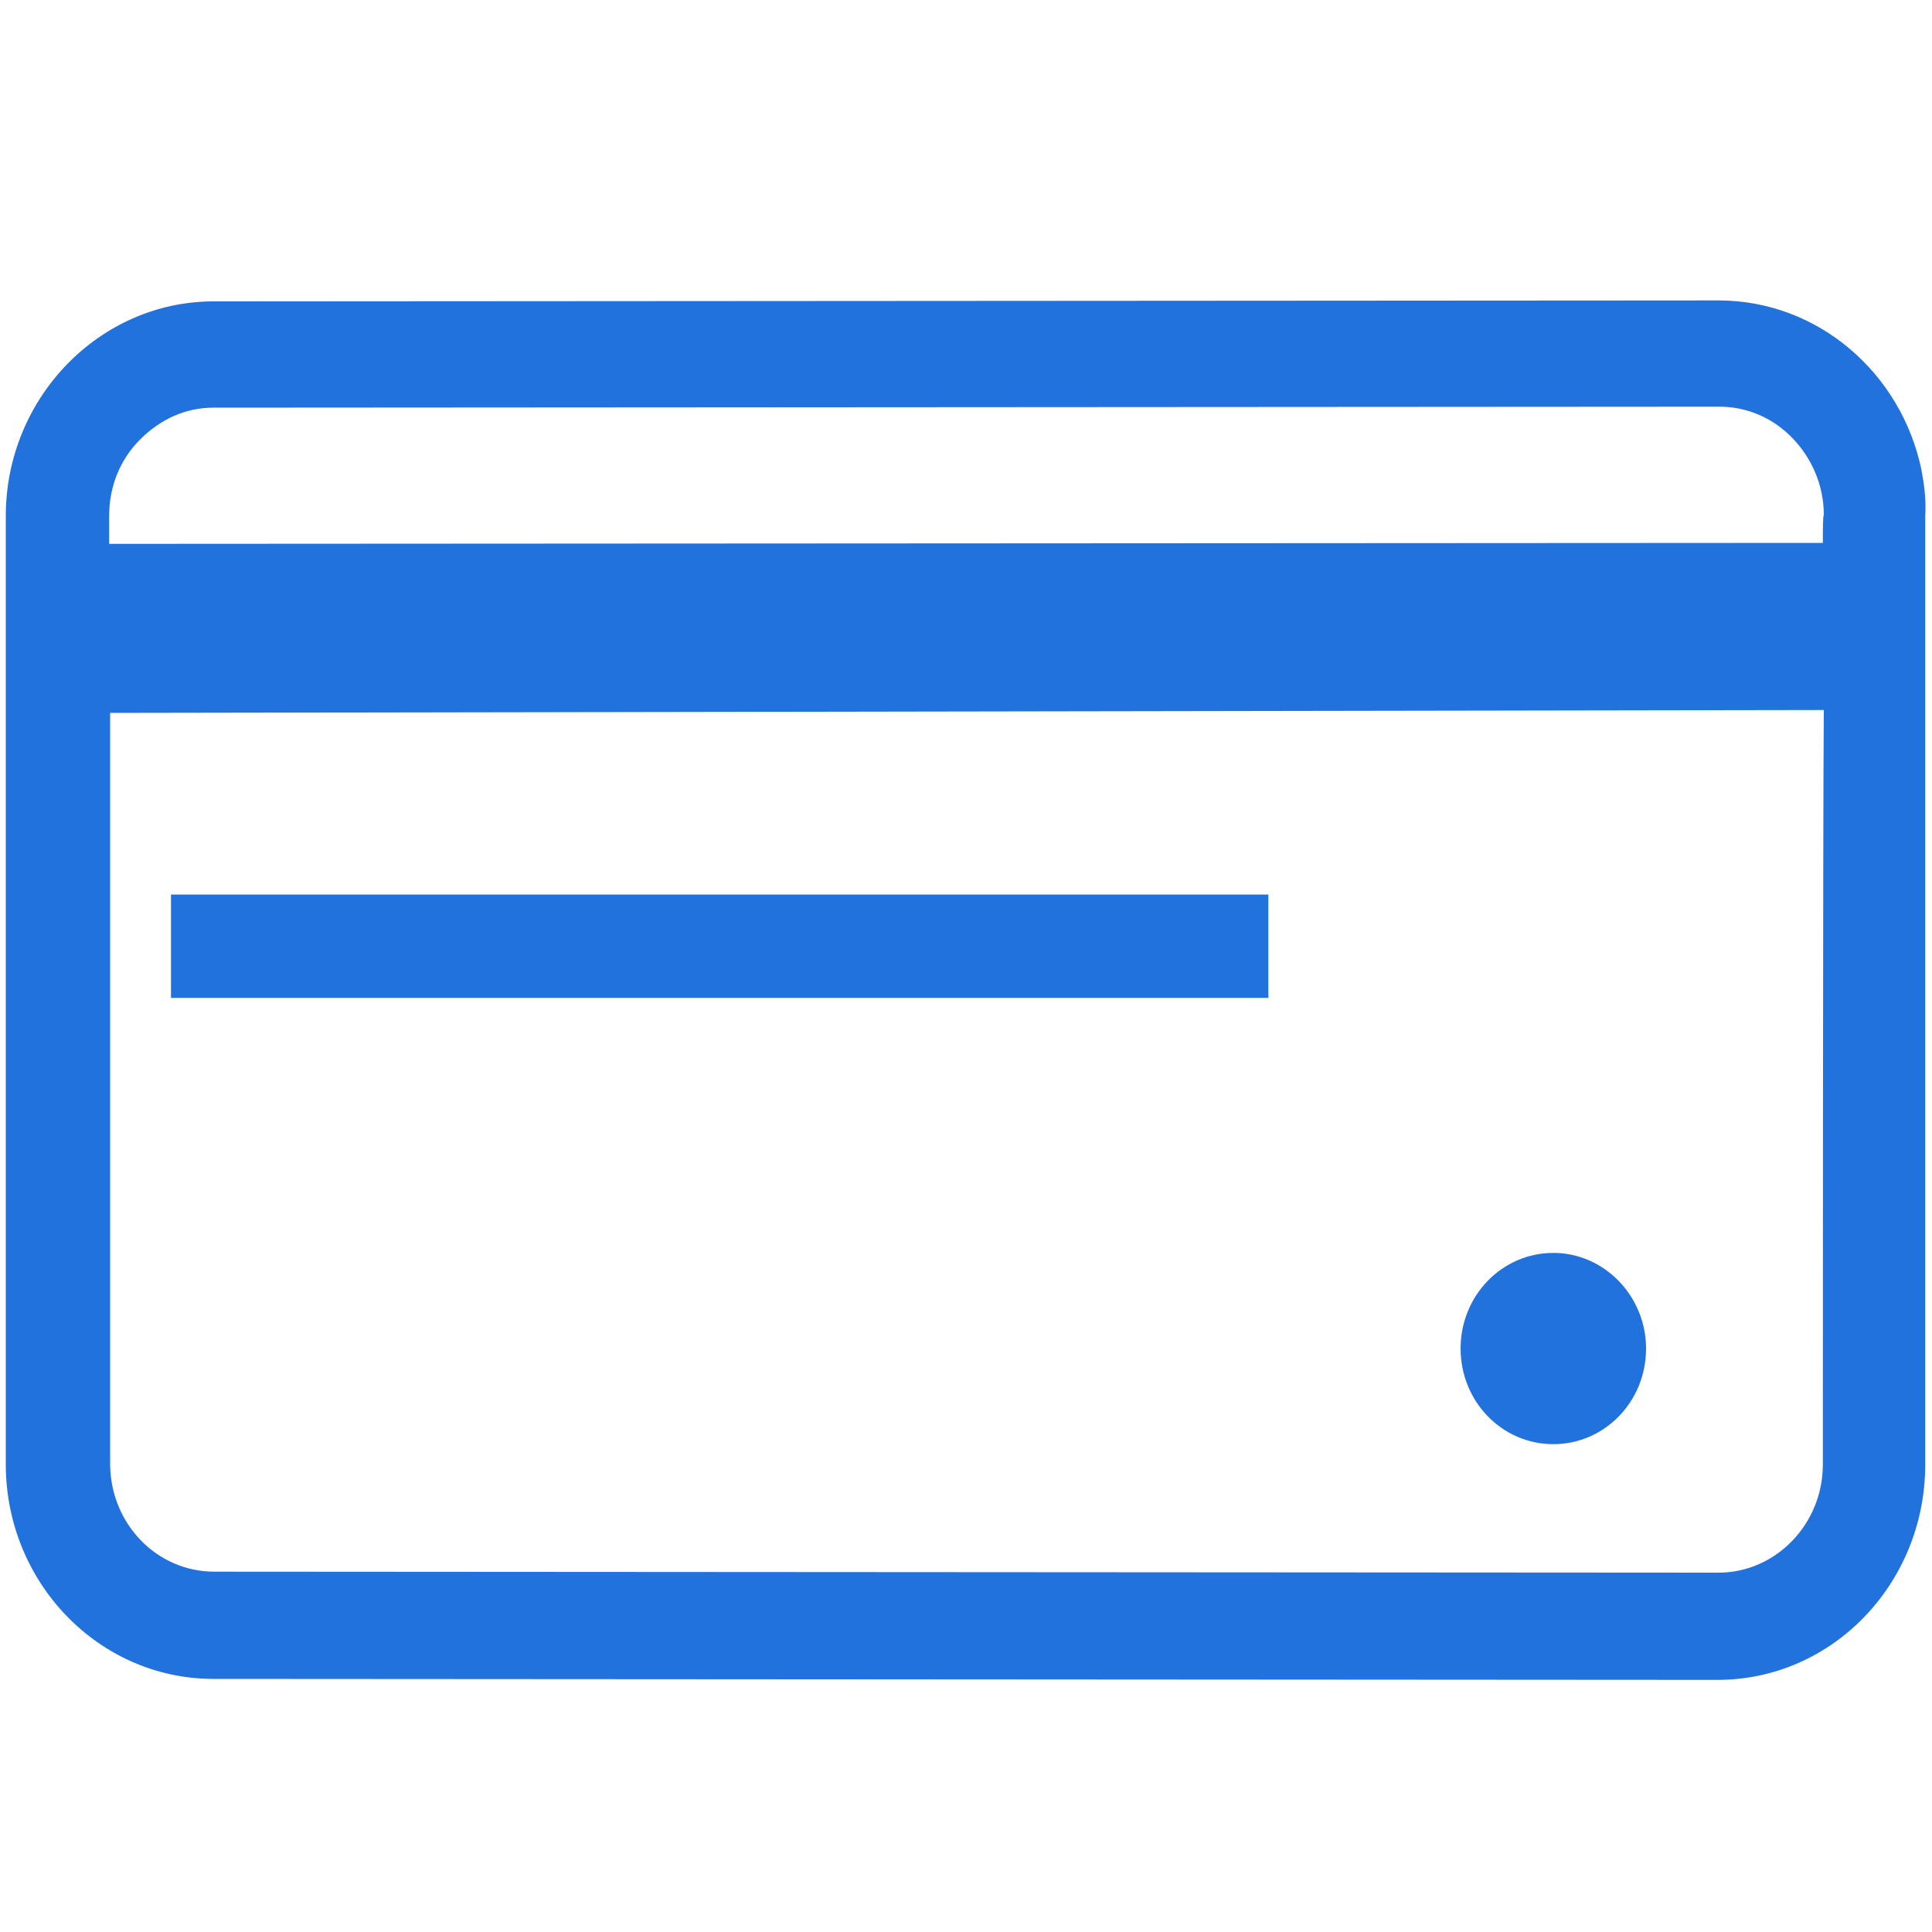 <?xml version="1.0" standalone="no"?><!DOCTYPE svg PUBLIC "-//W3C//DTD SVG 1.1//EN" "http://www.w3.org/Graphics/SVG/1.1/DTD/svg11.dtd"><svg class="icon" width="200px" height="200.00px" viewBox="0 0 1024 1024" version="1.1" xmlns="http://www.w3.org/2000/svg"><path d="M1018.368 248.832c-10.752-51.2-54.784-89.6-107.52-89.6l0 0L113.152 159.744c-60.416 0-110.08 51.2-110.08 113.664l0 502.784c0 62.464 49.152 113.664 110.08 113.664l797.184 0.512c60.928 0 110.08-51.2 110.08-114.176l0-502.784C1020.928 264.704 1019.904 257.024 1018.368 248.832zM966.144 776.192c0 31.744-25.088 57.344-55.296 57.344l-797.184-0.512c-30.72 0-55.296-25.6-55.296-57.344l0-397.824 908.288-1.536C966.144 431.616 966.144 776.192 966.144 776.192zM966.144 287.744 57.856 288.256l0-14.848c0-15.36 5.632-29.696 16.384-40.448 10.752-10.752 24.064-16.896 38.912-16.896l797.696-0.512 0.512 0c14.848 0 28.672 6.144 38.912 16.896 10.24 10.752 16.384 25.088 16.384 40.448C966.144 273.408 966.144 281.088 966.144 287.744zM872.448 714.752c0 28.16-22.016 50.688-49.152 50.688-27.136 0-49.152-22.528-49.152-50.688s22.016-50.688 49.152-50.688C850.432 664.064 872.448 687.104 872.448 714.752zM672.256 528.896 90.624 528.896 90.624 474.112l581.632 0L672.256 528.896z" fill="#2272de" /></svg>